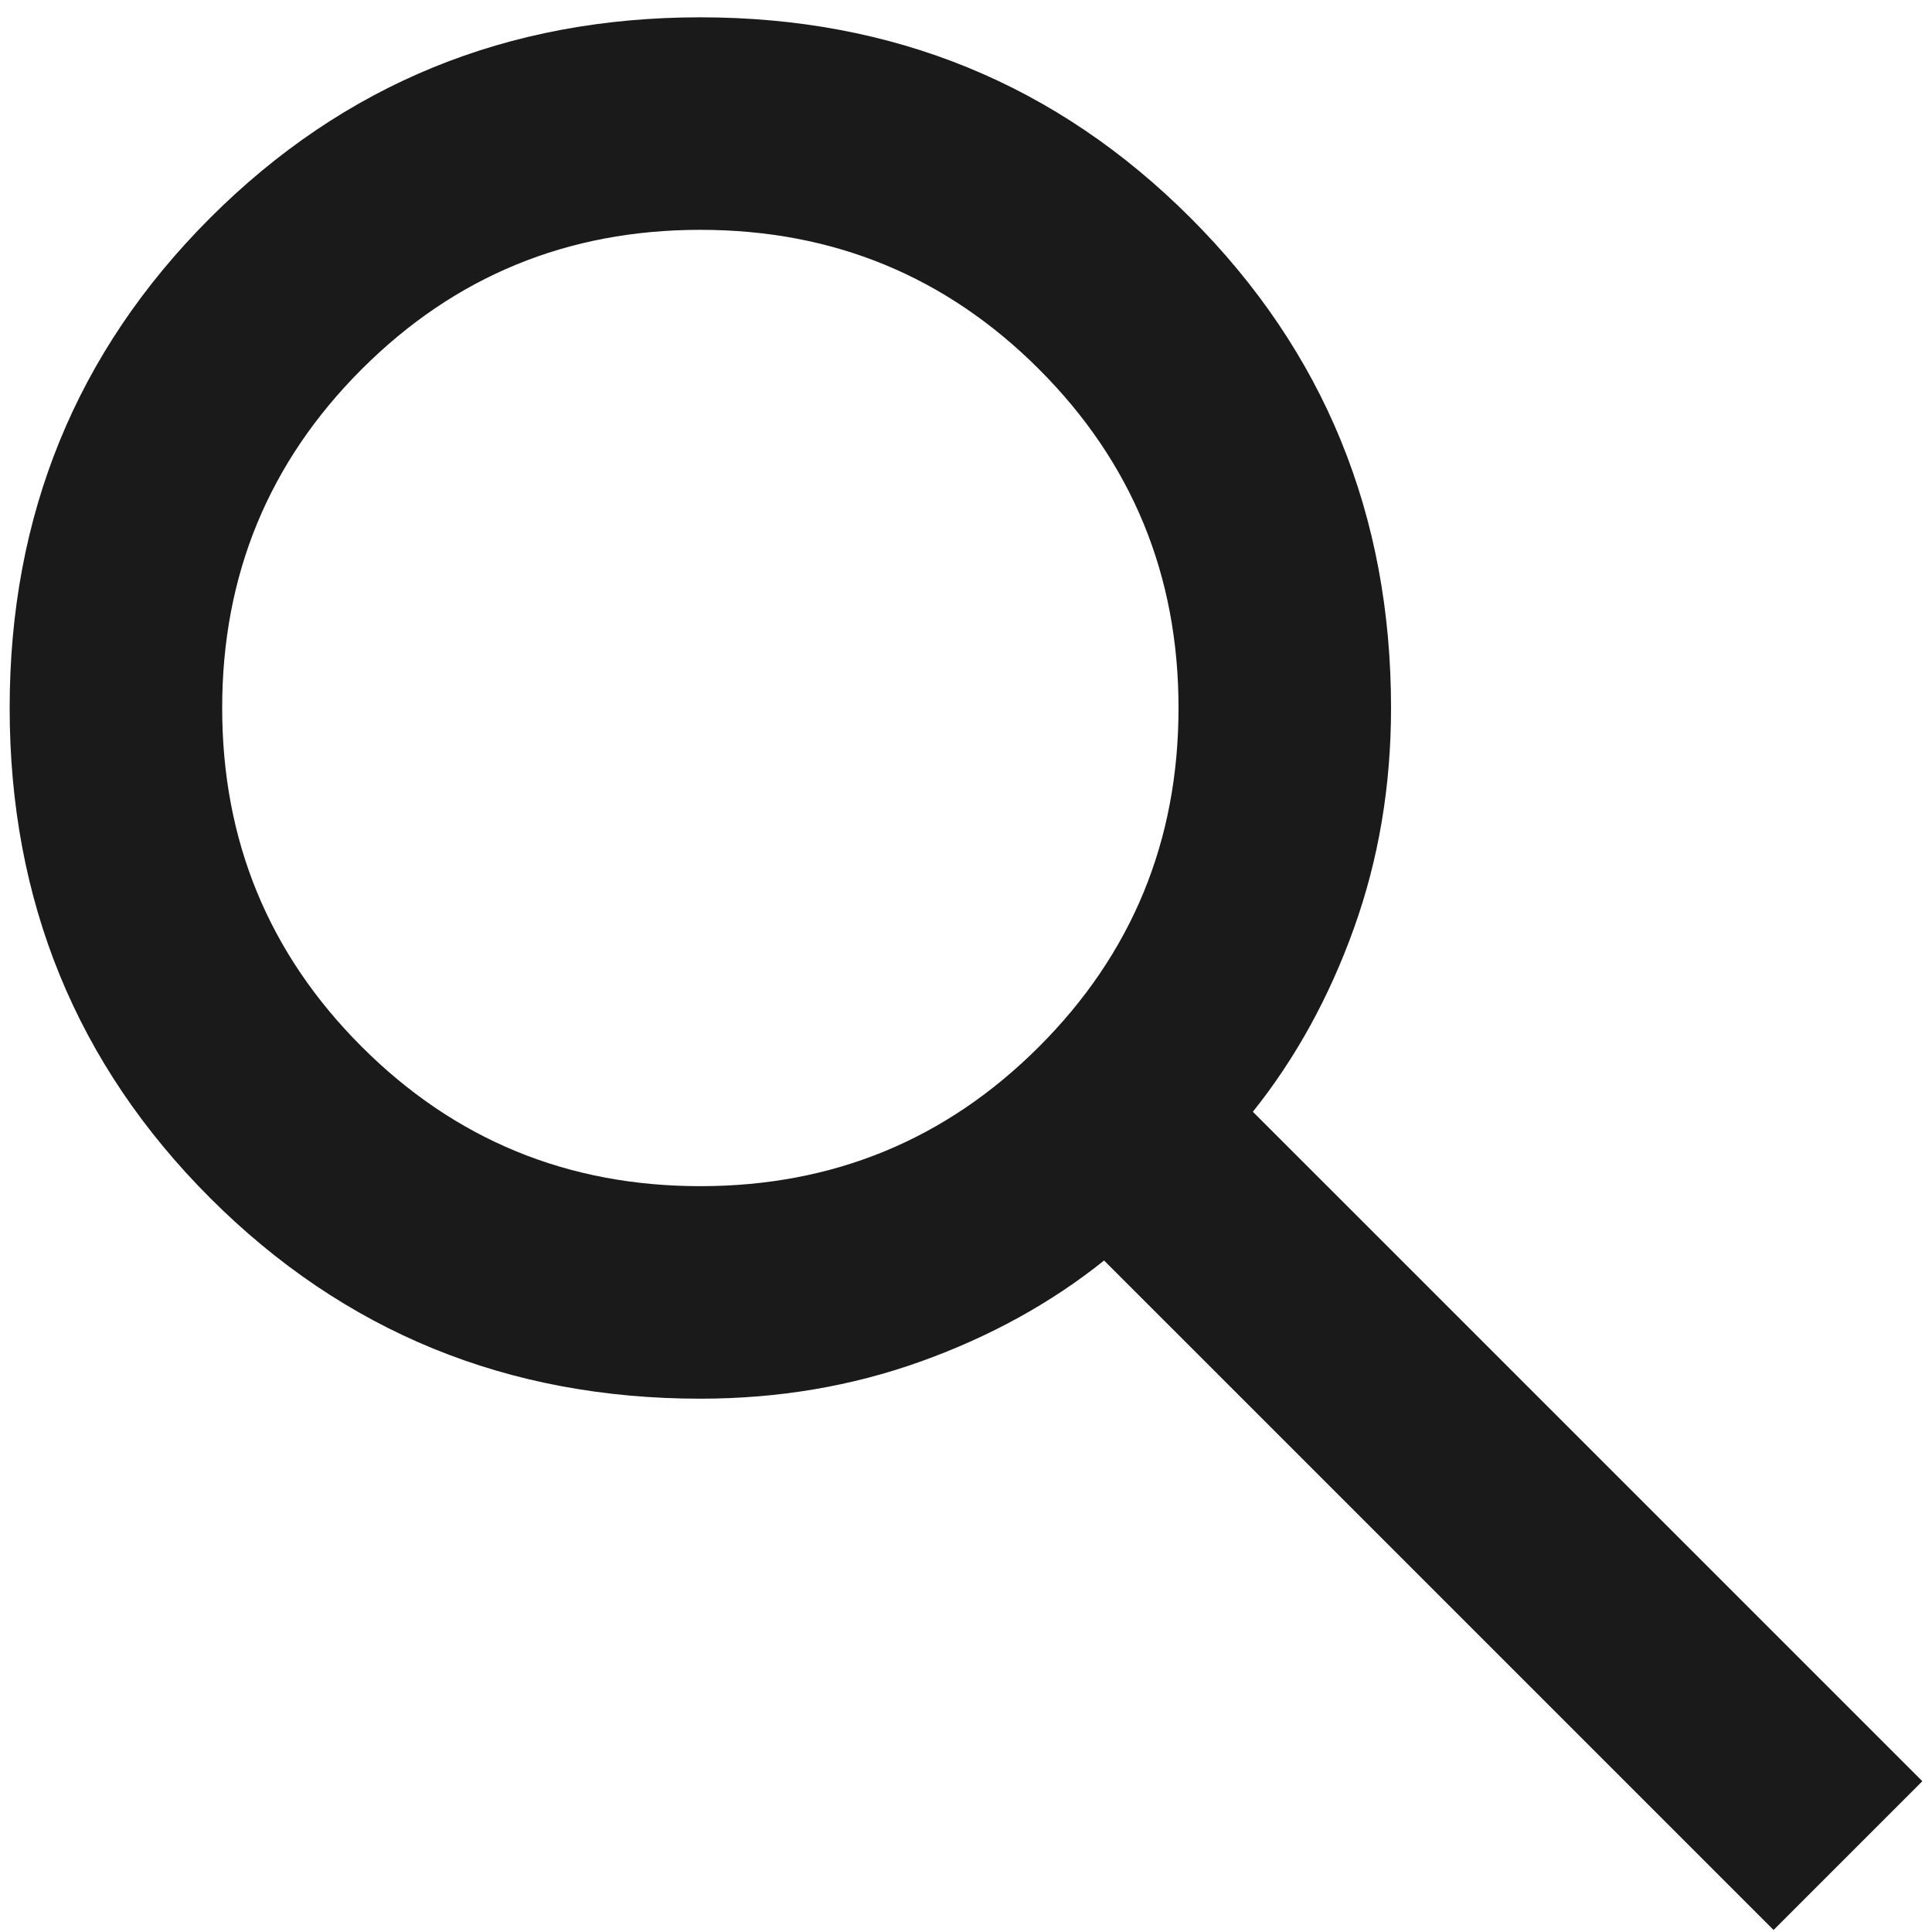 <svg width="25" height="25" viewBox="0 0 25 25" fill="none" xmlns="http://www.w3.org/2000/svg">
<path d="M22.95 24.974L14.287 16.311C13.6 16.861 12.809 17.297 11.916 17.617C11.022 17.938 10.071 18.099 9.062 18.099C6.565 18.099 4.451 17.233 2.72 15.503C0.99 13.773 0.125 11.659 0.125 9.161C0.125 6.663 0.99 4.549 2.72 2.819C4.451 1.089 6.565 0.224 9.062 0.224C11.56 0.224 13.675 1.089 15.405 2.819C17.135 4.549 18 6.663 18 9.161C18 10.169 17.84 11.12 17.519 12.014C17.198 12.908 16.762 13.699 16.212 14.386L24.875 23.049L22.95 24.974ZM9.062 15.349C10.781 15.349 12.242 14.747 13.445 13.544C14.648 12.341 15.25 10.88 15.25 9.161C15.25 7.442 14.648 5.981 13.445 4.778C12.242 3.575 10.781 2.974 9.062 2.974C7.344 2.974 5.883 3.575 4.68 4.778C3.477 5.981 2.875 7.442 2.875 9.161C2.875 10.88 3.477 12.341 4.68 13.544C5.883 14.747 7.344 15.349 9.062 15.349Z" fill="#1A1A1A"/>
</svg>
